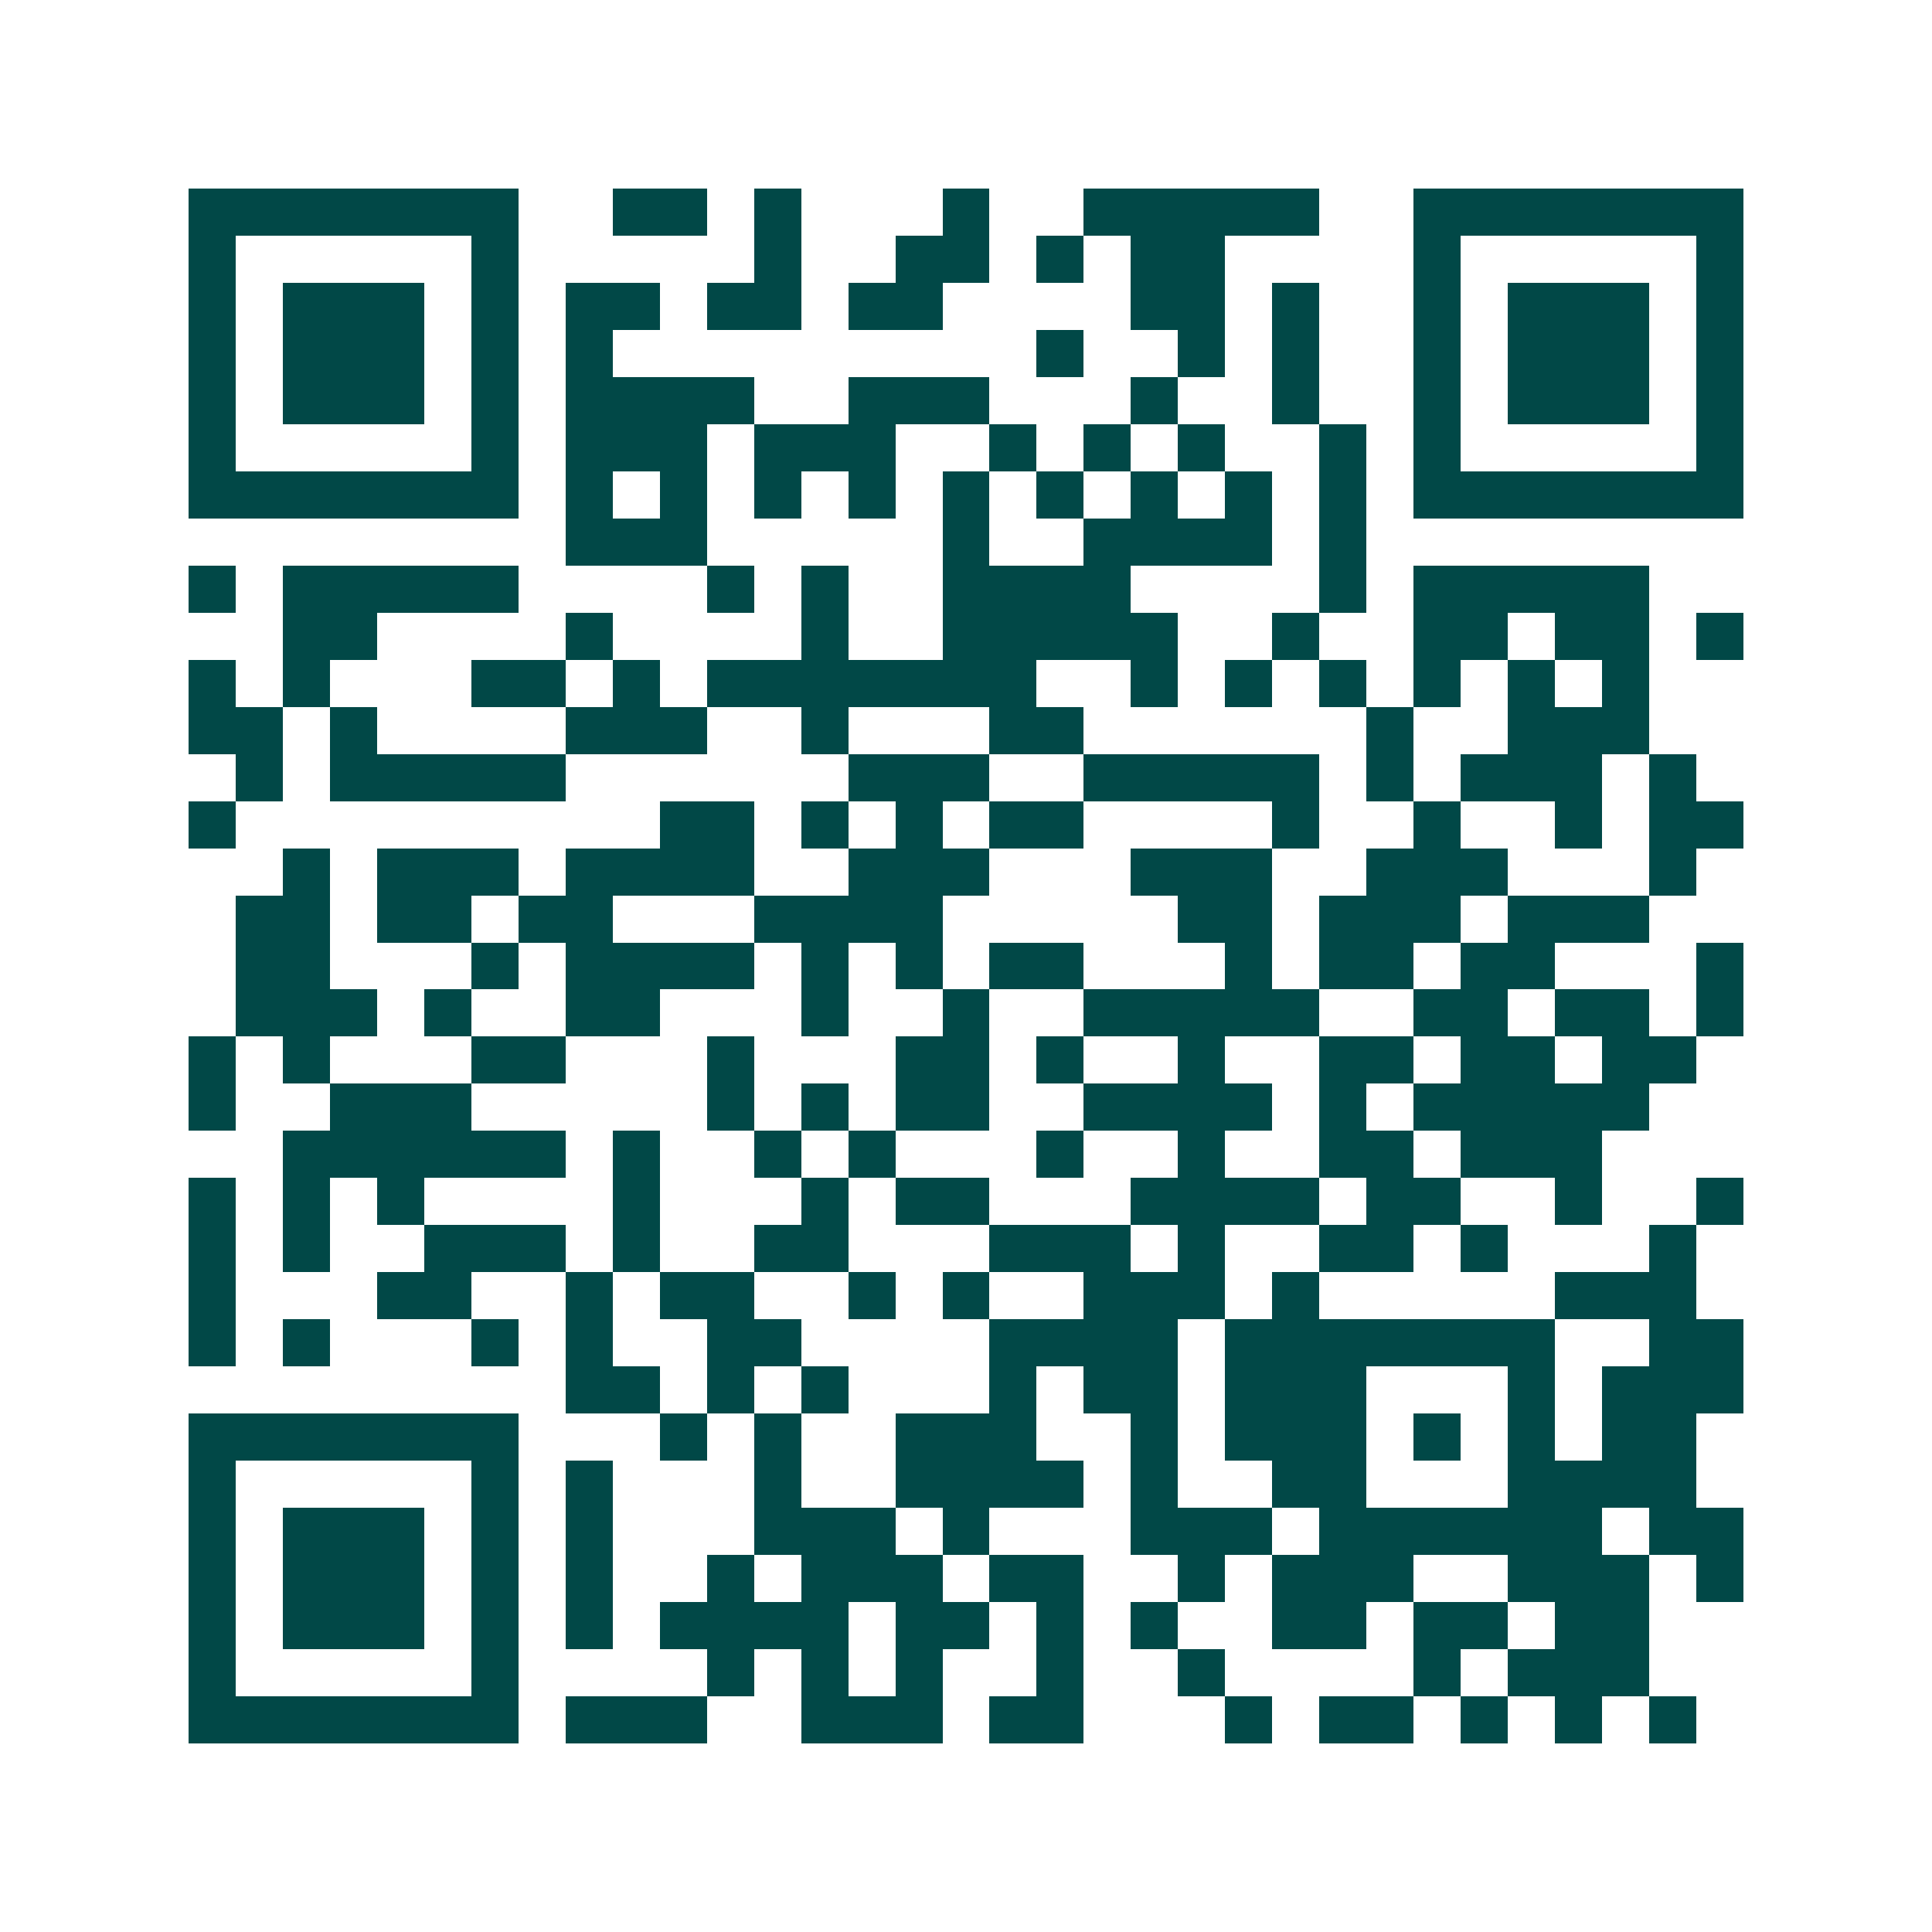 <svg xmlns="http://www.w3.org/2000/svg" width="200" height="200" viewBox="0 0 41 41" shape-rendering="crispEdges"><path fill="#ffffff" d="M0 0h41v41H0z"/><path stroke="#014847" d="M4 4.5h7m2 0h2m1 0h1m3 0h1m2 0h5m2 0h7M4 5.5h1m5 0h1m5 0h1m2 0h2m1 0h1m1 0h2m4 0h1m5 0h1M4 6.5h1m1 0h3m1 0h1m1 0h2m1 0h2m1 0h2m4 0h2m1 0h1m2 0h1m1 0h3m1 0h1M4 7.5h1m1 0h3m1 0h1m1 0h1m9 0h1m2 0h1m1 0h1m2 0h1m1 0h3m1 0h1M4 8.5h1m1 0h3m1 0h1m1 0h4m2 0h3m3 0h1m2 0h1m2 0h1m1 0h3m1 0h1M4 9.5h1m5 0h1m1 0h3m1 0h3m2 0h1m1 0h1m1 0h1m2 0h1m1 0h1m5 0h1M4 10.5h7m1 0h1m1 0h1m1 0h1m1 0h1m1 0h1m1 0h1m1 0h1m1 0h1m1 0h1m1 0h7M12 11.5h3m5 0h1m2 0h4m1 0h1M4 12.5h1m1 0h5m4 0h1m1 0h1m2 0h4m4 0h1m1 0h5M6 13.5h2m4 0h1m4 0h1m2 0h5m2 0h1m2 0h2m1 0h2m1 0h1M4 14.5h1m1 0h1m3 0h2m1 0h1m1 0h7m2 0h1m1 0h1m1 0h1m1 0h1m1 0h1m1 0h1M4 15.5h2m1 0h1m4 0h3m2 0h1m3 0h2m6 0h1m2 0h3M5 16.5h1m1 0h5m6 0h3m2 0h5m1 0h1m1 0h3m1 0h1M4 17.5h1m9 0h2m1 0h1m1 0h1m1 0h2m4 0h1m2 0h1m2 0h1m1 0h2M6 18.5h1m1 0h3m1 0h4m2 0h3m3 0h3m2 0h3m3 0h1M5 19.5h2m1 0h2m1 0h2m3 0h4m5 0h2m1 0h3m1 0h3M5 20.5h2m3 0h1m1 0h4m1 0h1m1 0h1m1 0h2m3 0h1m1 0h2m1 0h2m3 0h1M5 21.5h3m1 0h1m2 0h2m3 0h1m2 0h1m2 0h5m2 0h2m1 0h2m1 0h1M4 22.5h1m1 0h1m3 0h2m3 0h1m3 0h2m1 0h1m2 0h1m2 0h2m1 0h2m1 0h2M4 23.5h1m2 0h3m5 0h1m1 0h1m1 0h2m2 0h4m1 0h1m1 0h5M6 24.5h6m1 0h1m2 0h1m1 0h1m3 0h1m2 0h1m2 0h2m1 0h3M4 25.5h1m1 0h1m1 0h1m4 0h1m3 0h1m1 0h2m3 0h4m1 0h2m2 0h1m2 0h1M4 26.5h1m1 0h1m2 0h3m1 0h1m2 0h2m3 0h3m1 0h1m2 0h2m1 0h1m3 0h1M4 27.5h1m3 0h2m2 0h1m1 0h2m2 0h1m1 0h1m2 0h3m1 0h1m5 0h3M4 28.5h1m1 0h1m3 0h1m1 0h1m2 0h2m4 0h4m1 0h7m2 0h2M12 29.5h2m1 0h1m1 0h1m3 0h1m1 0h2m1 0h3m3 0h1m1 0h3M4 30.5h7m3 0h1m1 0h1m2 0h3m2 0h1m1 0h3m1 0h1m1 0h1m1 0h2M4 31.5h1m5 0h1m1 0h1m3 0h1m2 0h4m1 0h1m2 0h2m3 0h4M4 32.5h1m1 0h3m1 0h1m1 0h1m3 0h3m1 0h1m3 0h3m1 0h6m1 0h2M4 33.5h1m1 0h3m1 0h1m1 0h1m2 0h1m1 0h3m1 0h2m2 0h1m1 0h3m2 0h3m1 0h1M4 34.5h1m1 0h3m1 0h1m1 0h1m1 0h4m1 0h2m1 0h1m1 0h1m2 0h2m1 0h2m1 0h2M4 35.5h1m5 0h1m4 0h1m1 0h1m1 0h1m2 0h1m2 0h1m4 0h1m1 0h3M4 36.5h7m1 0h3m2 0h3m1 0h2m3 0h1m1 0h2m1 0h1m1 0h1m1 0h1"/></svg>
